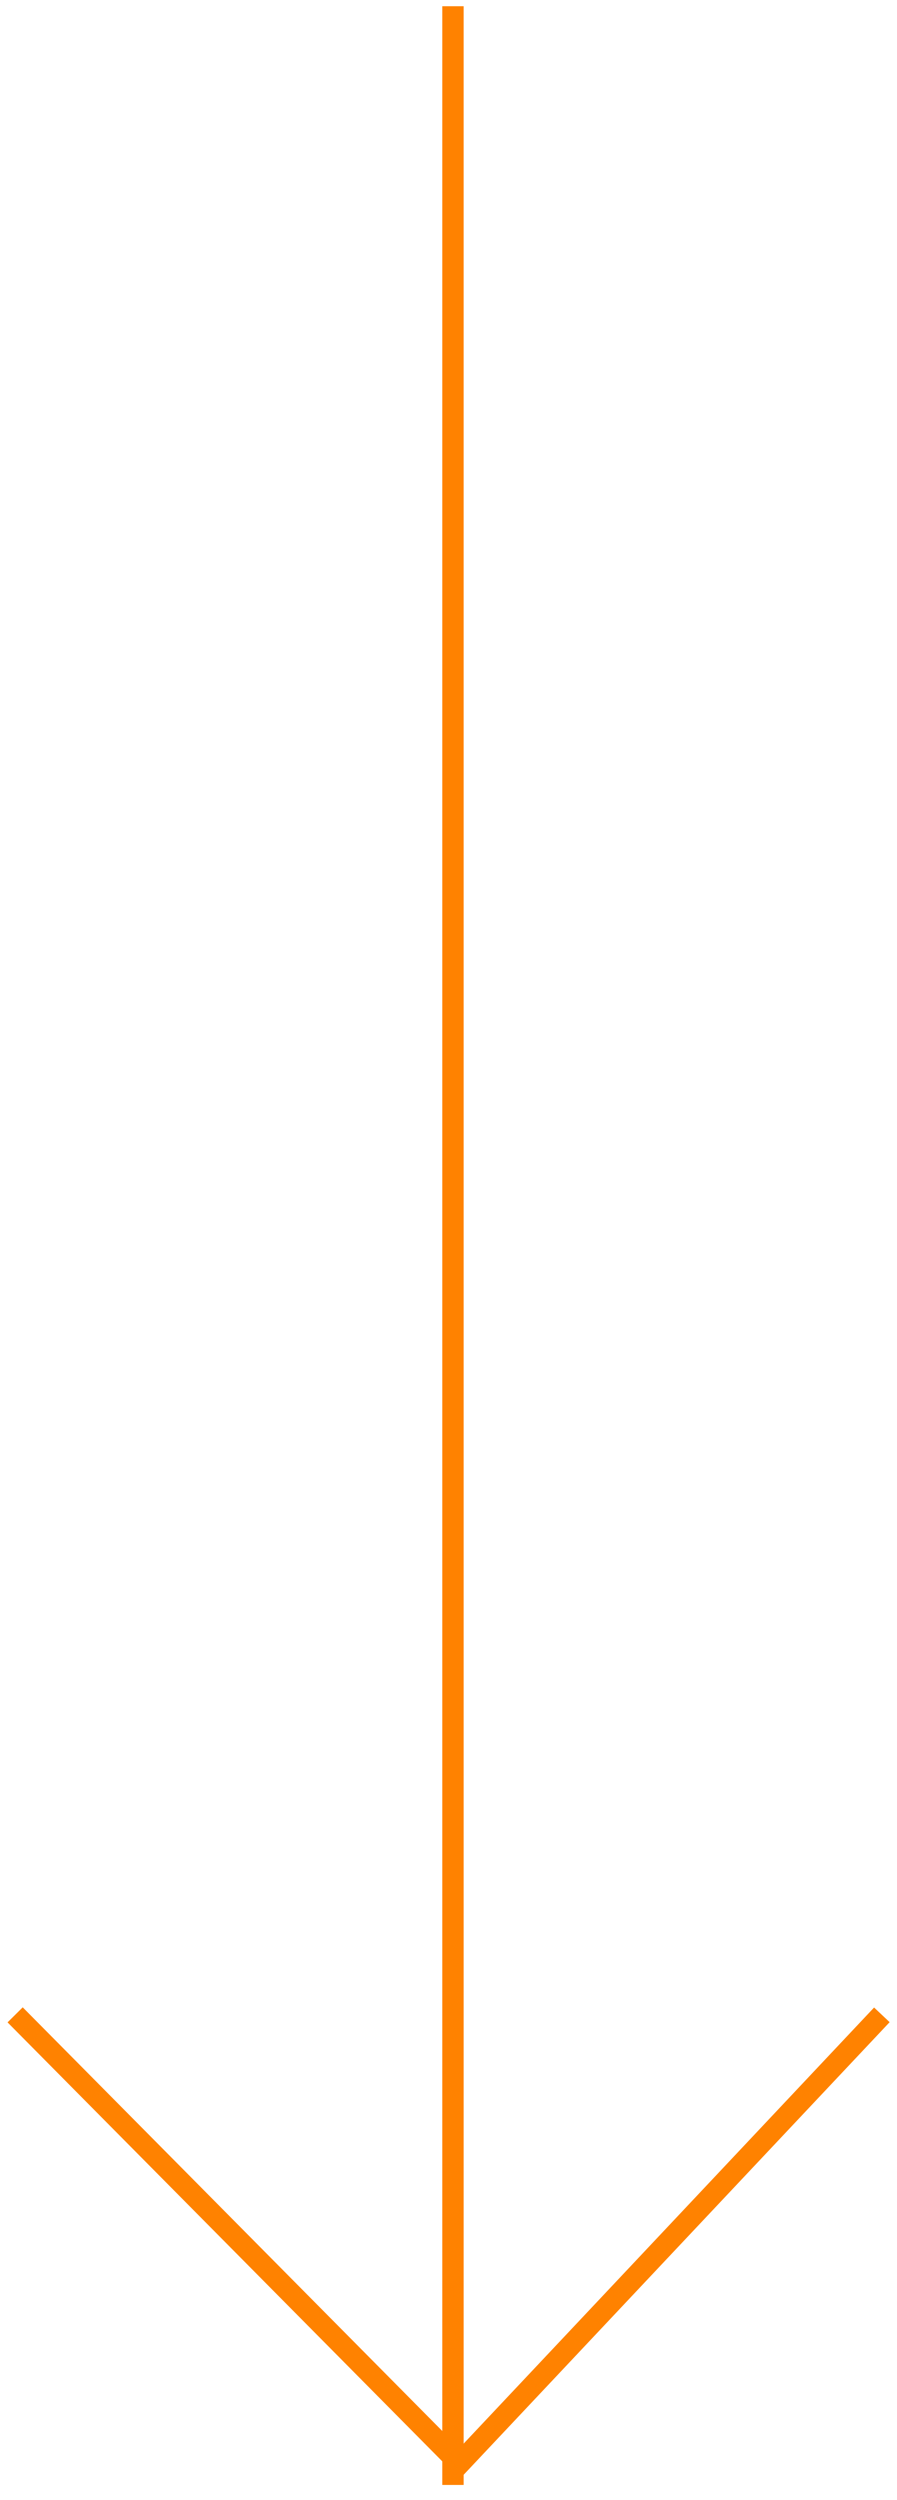 <?xml version="1.0" encoding="UTF-8"?>
<svg width="42px" height="117px" viewBox="0 0 42 117" version="1.1" xmlns="http://www.w3.org/2000/svg" xmlns:xlink="http://www.w3.org/1999/xlink">
    <title>Group 6 Copy 7</title>
    <g id="Files-for-Build" stroke="none" stroke-width="1" fill="none" fill-rule="evenodd">
        <g id="02-Renewable-INTERIOR" transform="translate(-85, -716)" stroke="#FF8200">
            <g id="Group-2" transform="translate(85.709, 325)">
                <g id="Group-6-Copy-7" transform="translate(20.291, 449.291) scale(-1, 1) rotate(90) translate(-20.291, -449.291) translate(-37.709, 429)">
                    <polyline id="Path" transform="translate(104.5, 20.291) rotate(-90) translate(-104.5, -20.291) " points="84.209 9.791 103.984 30.791 124.791 9.791"></polyline>
                    <line x1="0.5" y1="20.5" x2="115.5" y2="20.5" id="Line-4" stroke-linecap="square"></line>
                </g>
            </g>
        </g>
    </g>
</svg>